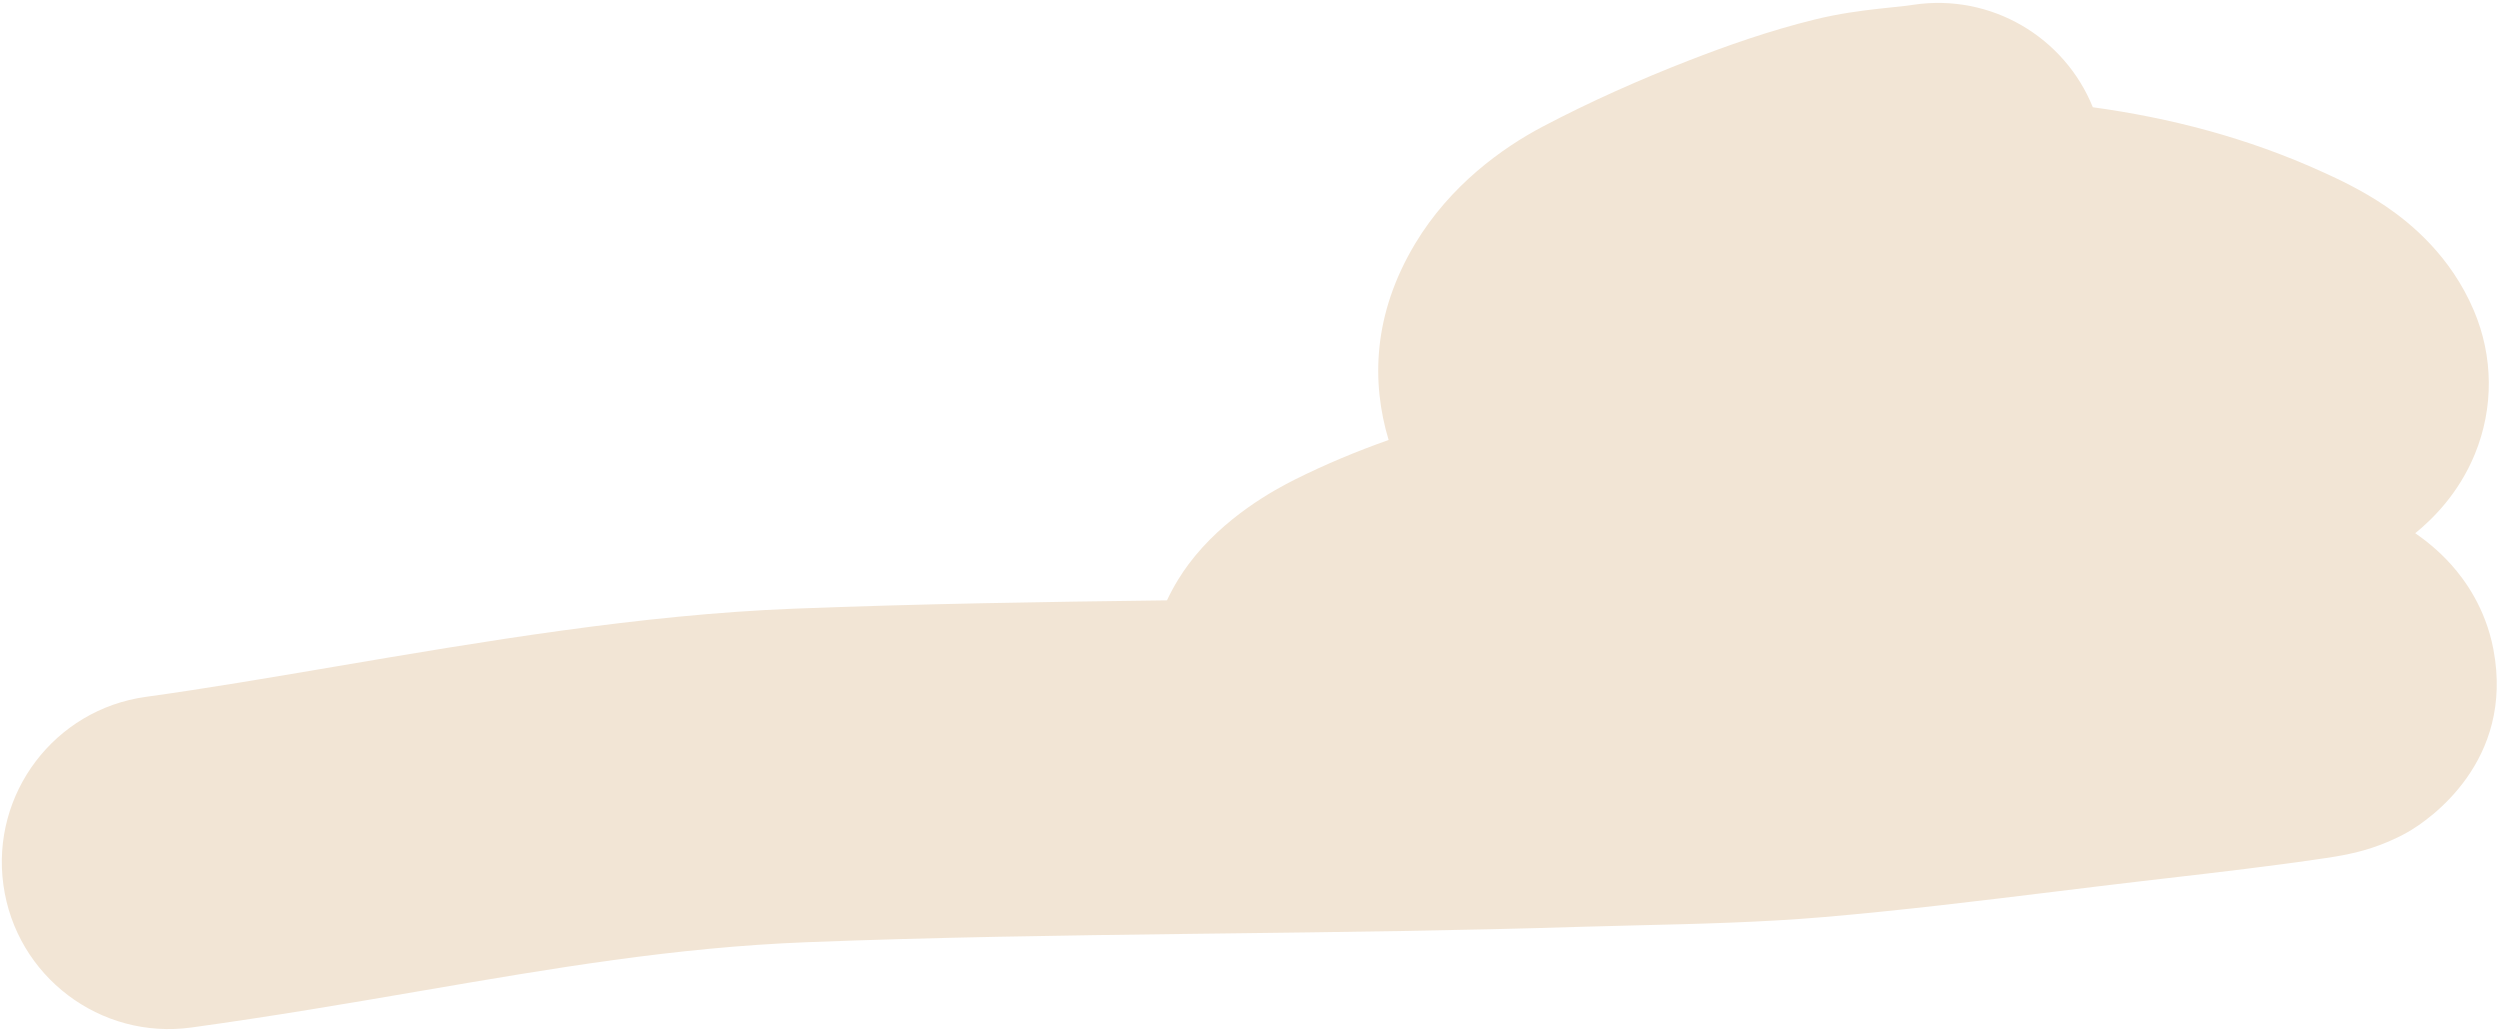 <?xml version="1.0" encoding="UTF-8"?> <svg xmlns="http://www.w3.org/2000/svg" width="749" height="309" viewBox="0 0 749 309" fill="none"> <path fill-rule="evenodd" clip-rule="evenodd" d="M416.028 131.816C410.855 114.538 411.256 94.184 423.997 72.975C434.457 55.566 449.985 44.361 462.205 37.926C476.604 30.344 491.462 23.778 505.951 18.136C517.258 13.733 529.933 9.246 543.621 5.865C550.978 4.048 557.74 3.197 562.5 2.662C564.563 2.43 566.144 2.264 567.462 2.125C569.816 1.878 571.329 1.719 573.245 1.432C596.578 -2.061 618.554 11.172 627.01 32.131C649.925 35.286 673.187 41.181 696.112 51.649L696.494 51.824C699.962 53.404 707.478 56.831 714.819 61.829C722.369 66.97 734.216 76.7 741.153 93.001C747.045 106.846 747.138 122.218 741.481 136.02C736.598 147.932 728.747 155.563 723.604 159.748C726.442 161.707 730.496 164.809 734.459 169.256C738.309 173.576 744.638 182.03 747.019 194.531C753.396 228.026 727.843 245.623 721.322 249.32C713.545 253.728 706.102 255.341 703.828 255.834L703.825 255.835C700.853 256.479 698.008 256.897 696.987 257.048L696.781 257.078C680.702 259.472 664.369 261.363 649.097 263.13C646.594 263.42 644.12 263.706 641.68 263.991C633.417 264.955 624.896 266 616.206 267.065C593.57 269.841 569.792 272.756 546.477 274.75C527.735 276.353 508.249 276.812 490.717 277.225C484.937 277.361 479.37 277.493 474.112 277.658C437.948 278.796 401.817 279.235 366.249 279.668C363.081 279.706 359.917 279.744 356.759 279.783C317.941 280.261 279.753 280.805 241.705 282.285C202.206 283.821 165.706 290.081 125.855 296.916C104.338 300.607 81.845 304.465 57.377 307.837C30.021 311.607 4.788 292.487 1.018 265.131C-2.752 237.776 16.368 212.543 43.724 208.773C61.315 206.349 80.368 203.112 100.284 199.729C144.076 192.289 192.042 184.141 237.819 182.36C275.346 180.901 312.756 180.327 349.627 179.864C351.787 175.259 354.185 171.617 356.035 169.127C366.643 154.853 382.129 146.583 387.987 143.653C397.133 139.077 406.545 135.177 416.028 131.816Z" fill="#F2E5D5"></path> </svg> 